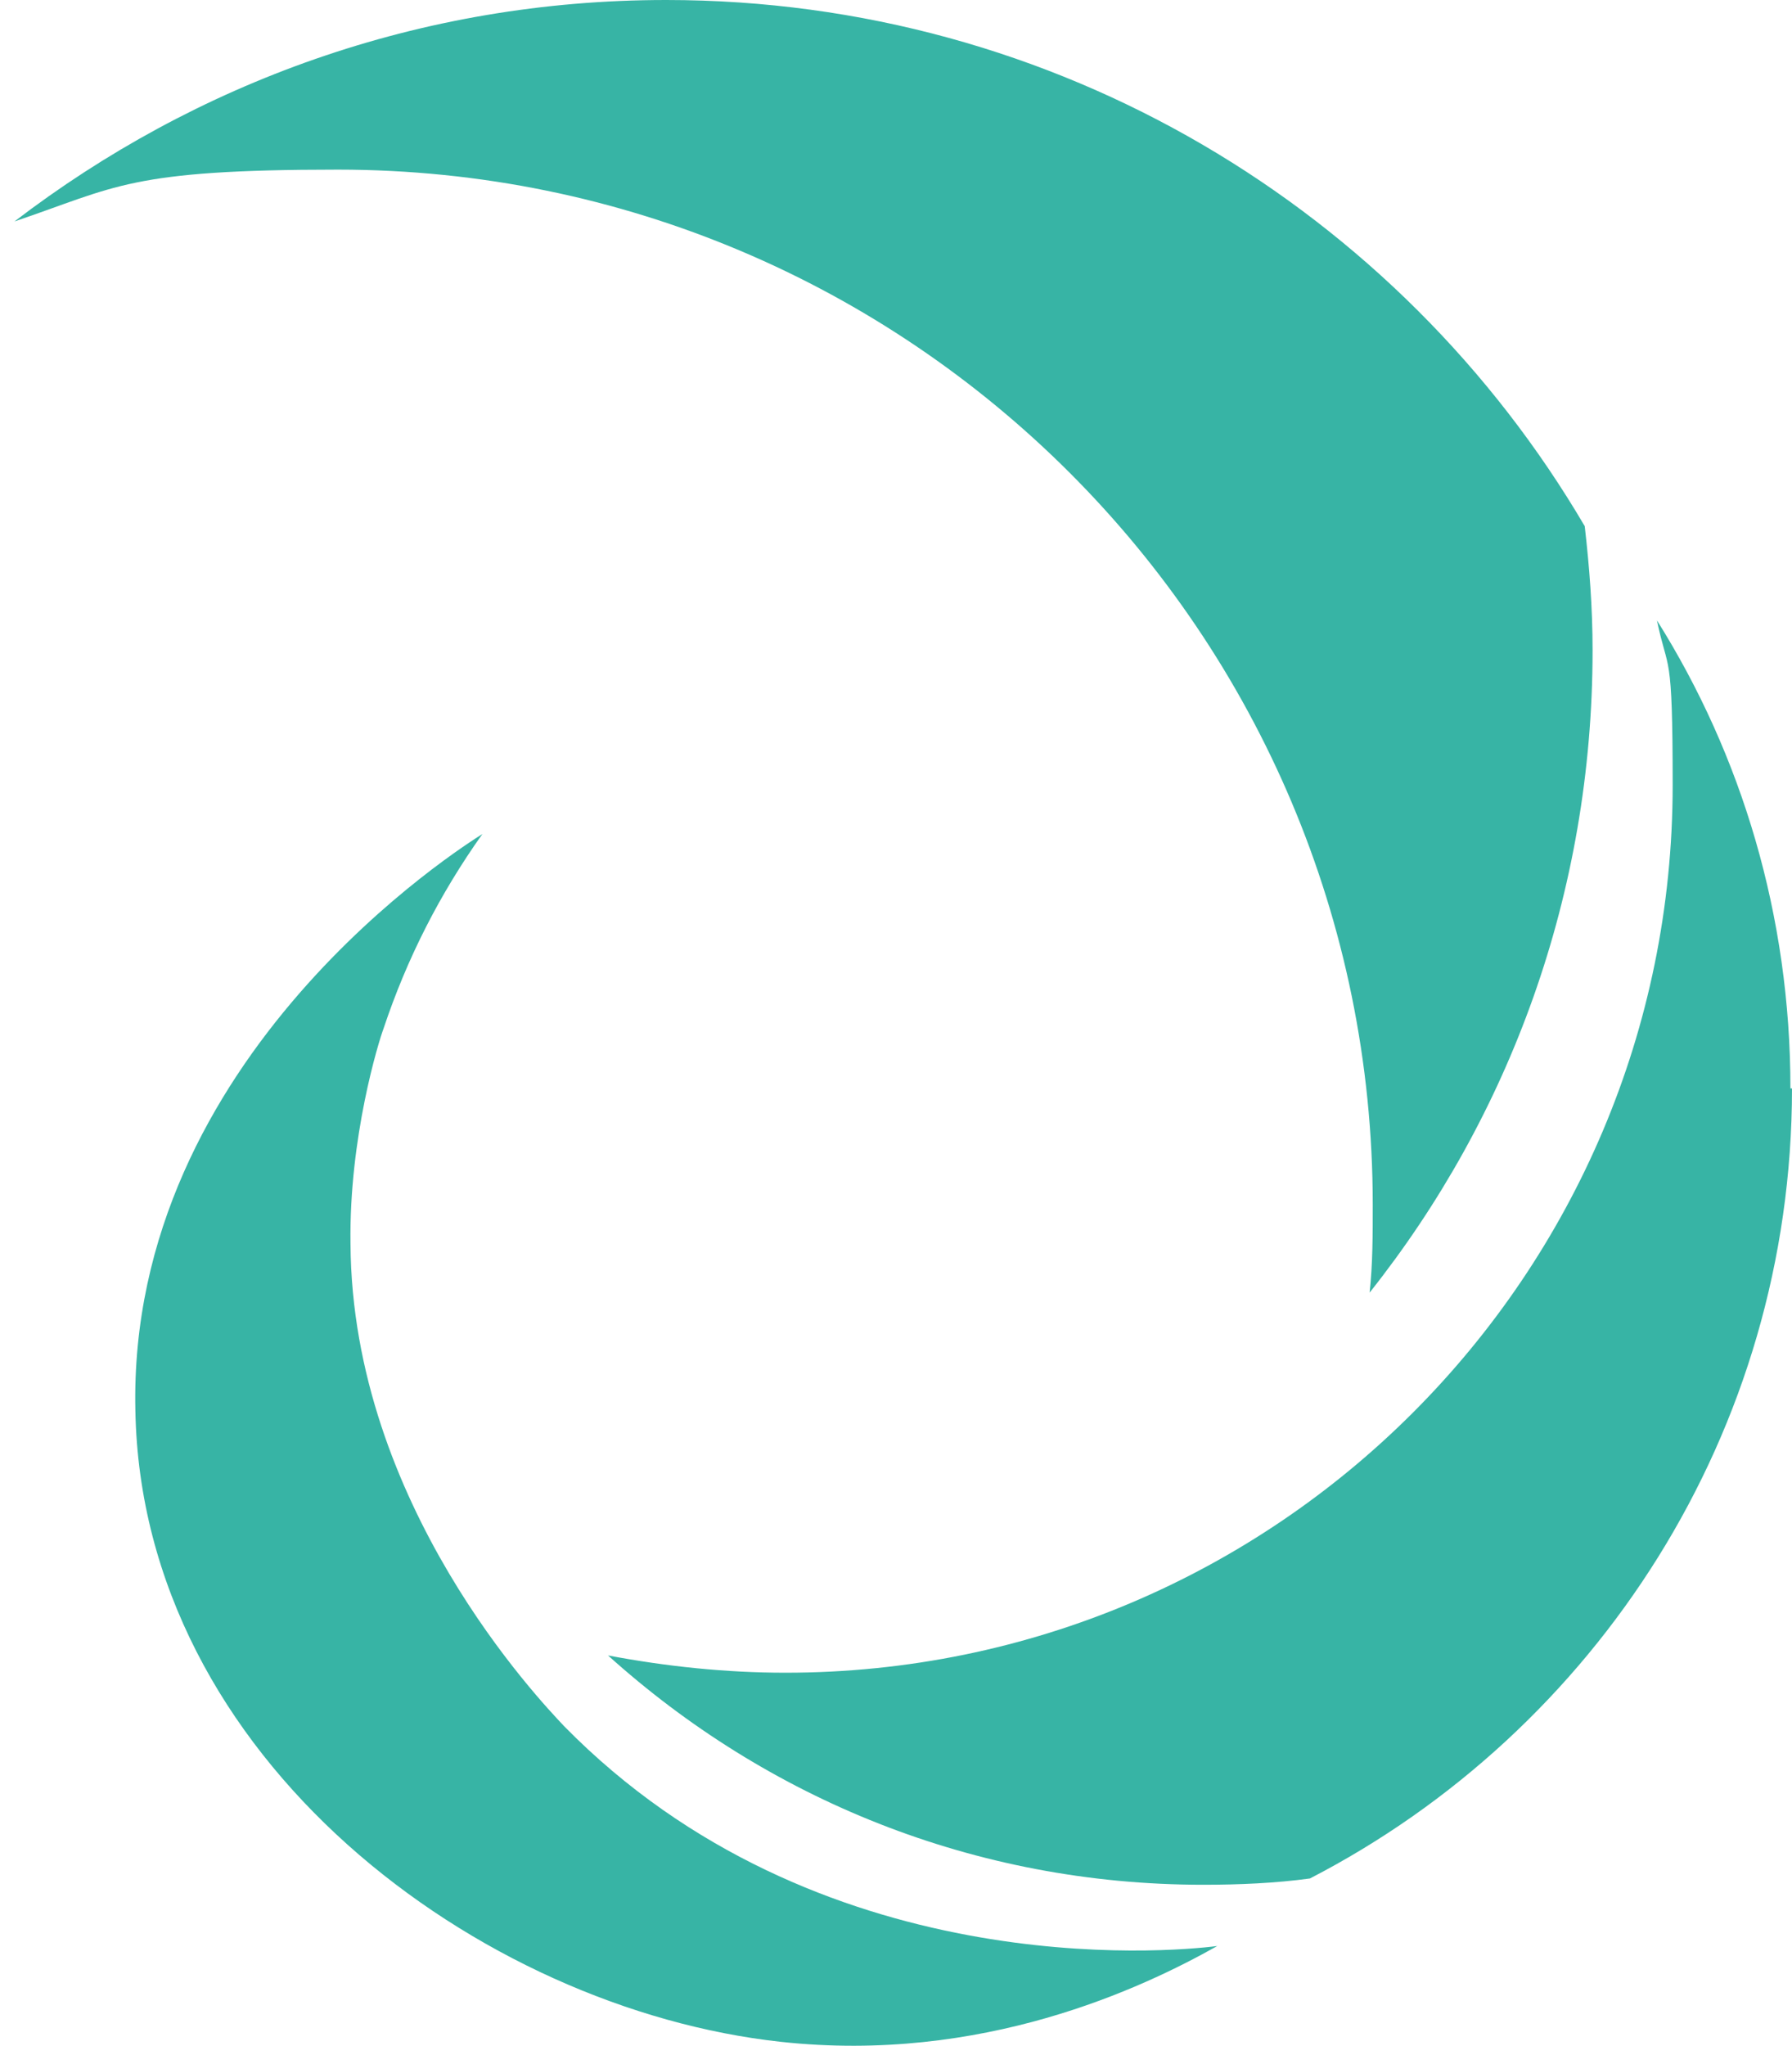 <svg width="638" height="728" viewBox="0 0 638 728" fill="none" xmlns="http://www.w3.org/2000/svg">
<path d="M433.385 692.505C406.551 707.596 349.527 734.424 277.968 726.599C170.63 714.862 50.433 625.993 48.196 501.912C45.401 375.596 165.598 300.7 171.748 296.788C156.653 318.027 144.913 340.943 136.527 366.094C134.85 370.566 124.228 404.66 124.787 442.667C125.346 535.448 192.433 605.313 200.819 614.256C290.827 705.919 416.055 694.741 433.385 692.505Z" fill="#37B4A5"/>
<path d="M487.614 459.993C488.733 449.933 488.733 439.313 488.733 428.693C488.733 225.246 323.811 60.364 120.315 60.364C45.906 60.364 41.489 66.512 5.15 78.808C69.442 29.623 149.386 0 237.158 0C376.363 0 498.237 74.896 564.205 187.239C565.882 201.771 567 216.303 567 231.394C567 318.027 537.37 397.394 487.614 459.993Z" fill="#37B4A5"/>
<path d="M638 387.333C638 509.737 568.118 615.932 466.37 668.471C454.071 670.148 441.212 670.707 428.354 670.707C346.732 670.707 272.937 639.966 216.473 589.104C237.158 593.017 258.402 595.252 279.646 595.252C454.071 595.252 595.512 453.845 595.512 279.461C595.512 230.031 593.834 239.778 589.921 220.774C620.11 268.841 637.441 325.852 637.441 387.333H638Z" fill="#37B4A5"/>
</svg>
